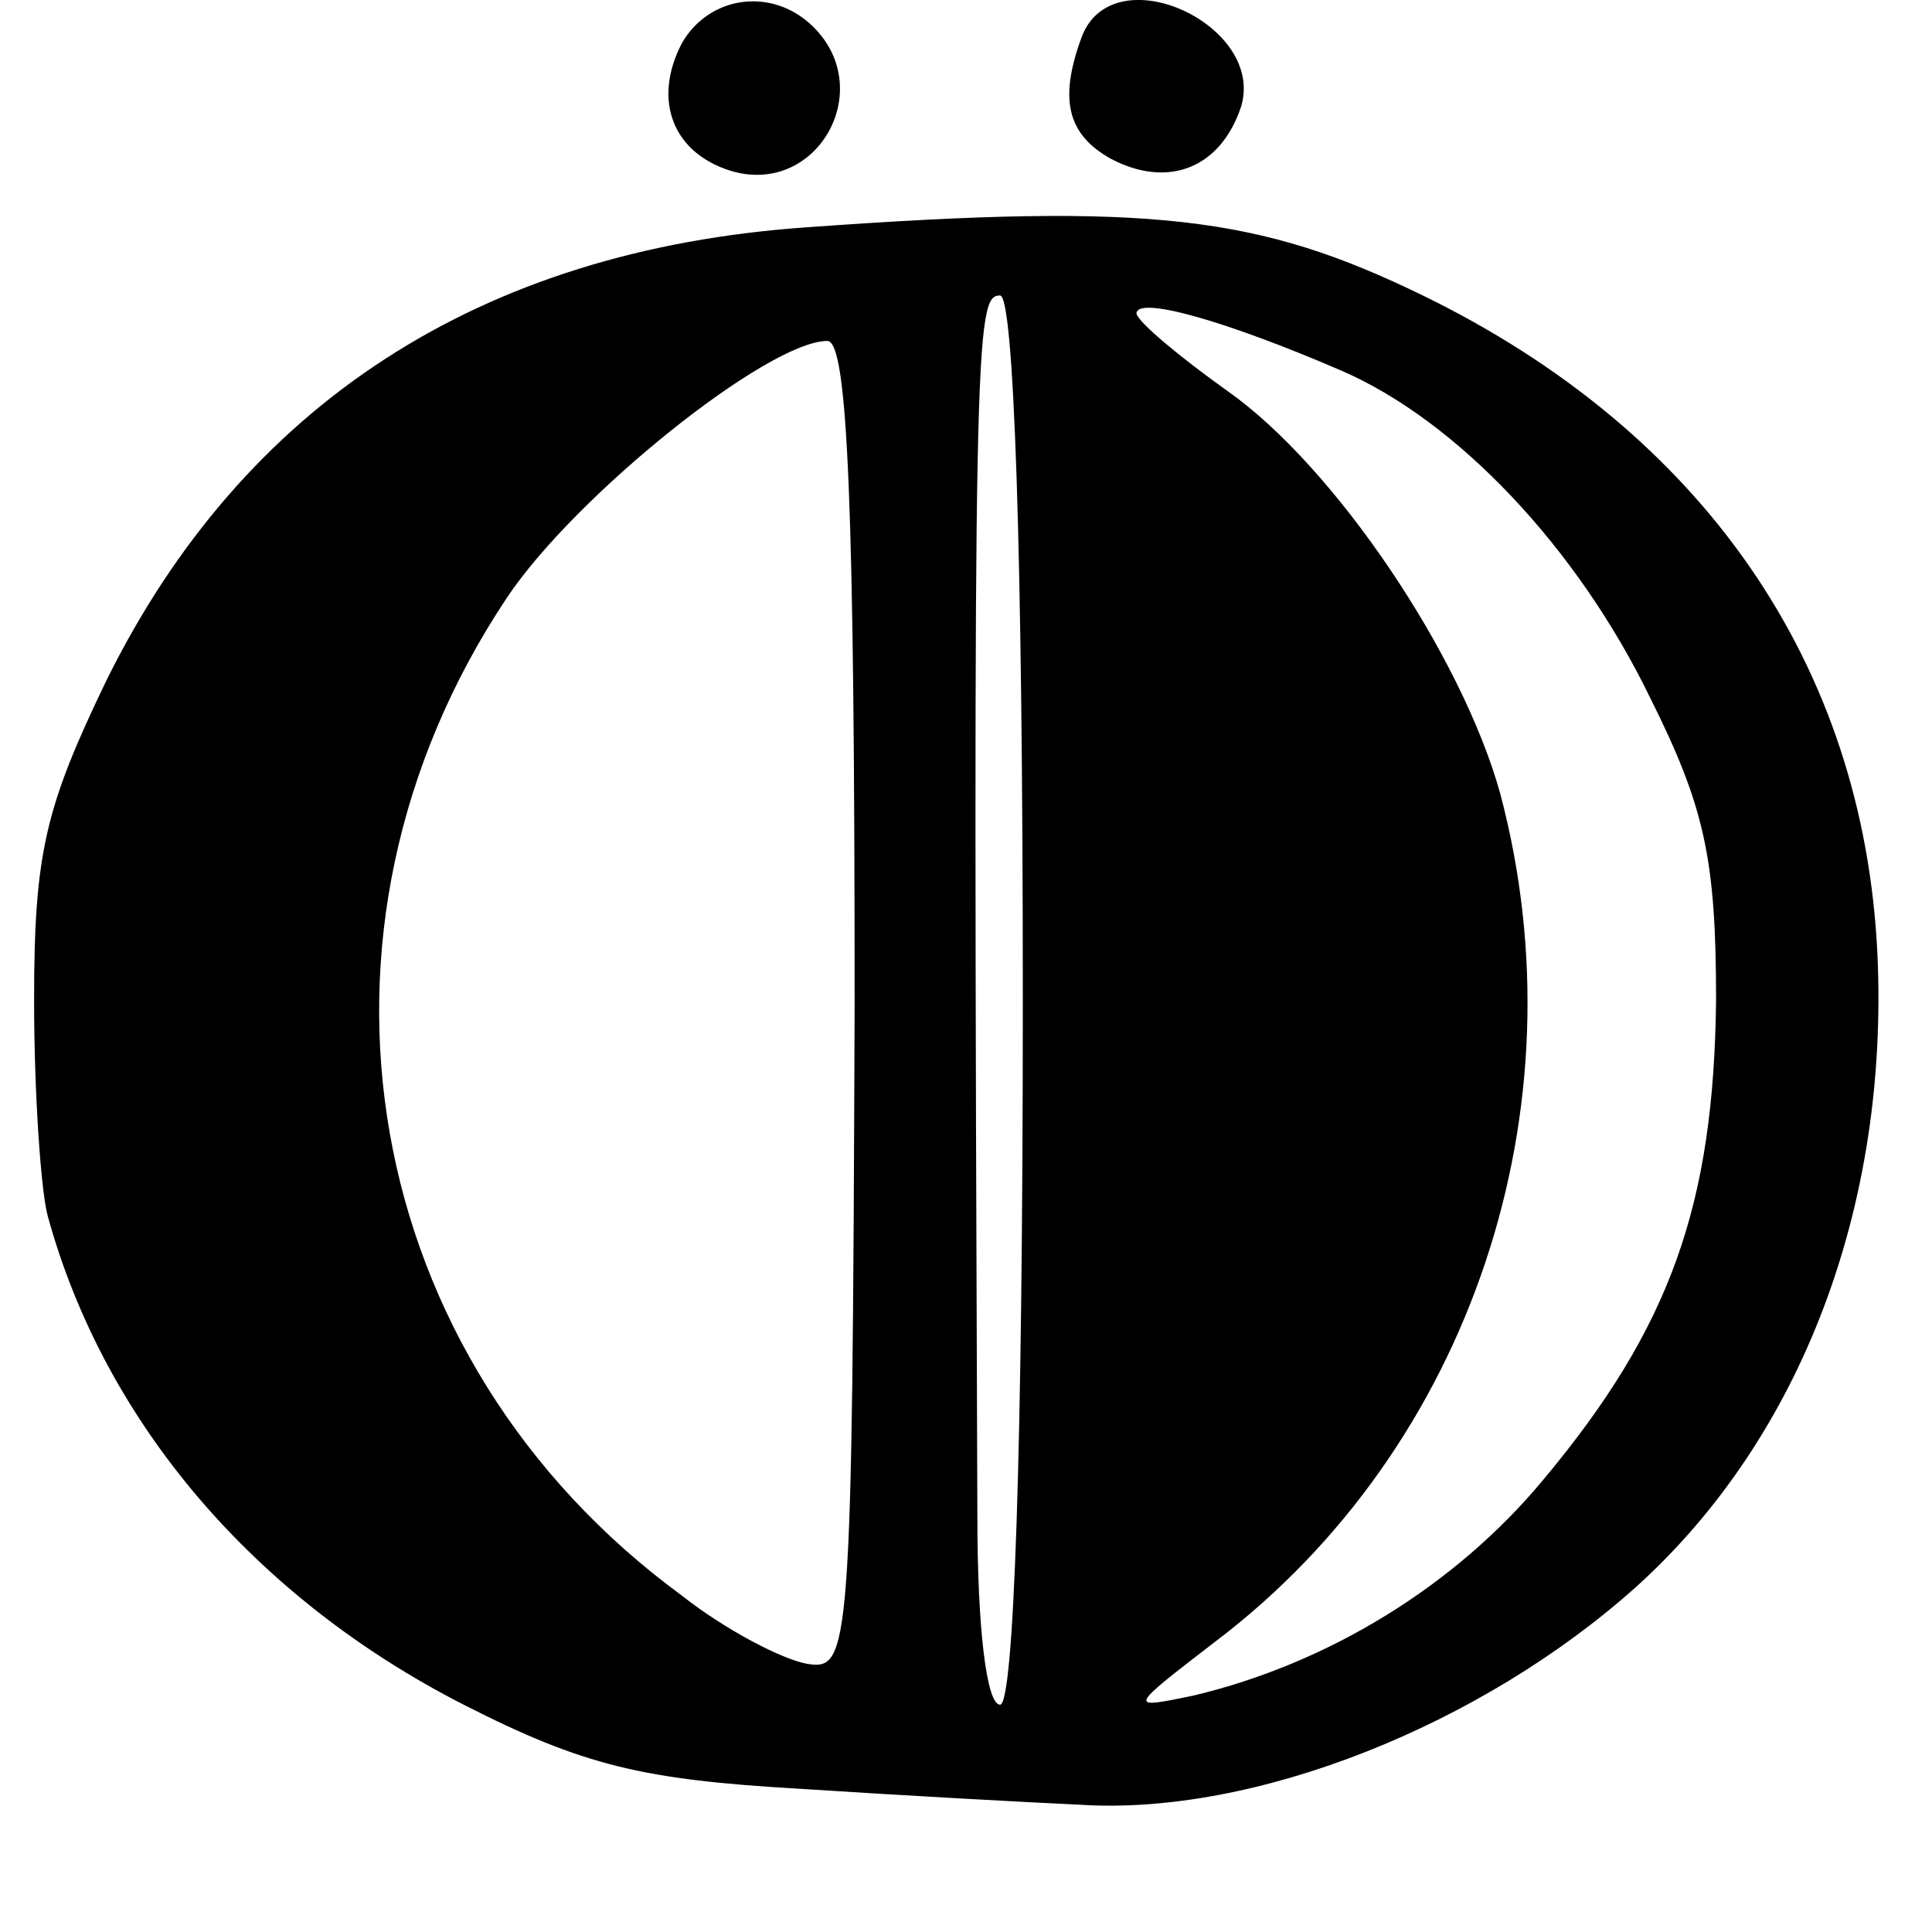 <?xml version="1.0" standalone="no"?>
<!DOCTYPE svg PUBLIC "-//W3C//DTD SVG 20010904//EN"
 "http://www.w3.org/TR/2001/REC-SVG-20010904/DTD/svg10.dtd">
<svg version="1.0" xmlns="http://www.w3.org/2000/svg"
 width="85pt" height="85pt" viewBox="0 0 85 85"
 preserveAspectRatio="xMidYMid meet">
<g transform="translate(0,85) scale(0.1,-0.1)"
fill="#000000" stroke="none">
<path d="M300 831 c-13 -25 -4 -48 21 -56 38 -12 65 35 37 63 -18 18 -46 14
-58 -7z"/>
<path d="M476 834 c-10 -27 -7 -43 13 -54 25 -13 48 -4 57 23 11 36 -56 67
-70 31z"/>
<path d="M355 750 c-144 -10 -248 -78 -308 -199 -27 -56 -32 -76 -32 -141 0
-41 3 -84 6 -95 25 -91 91 -168 183 -215 53 -27 79 -33 148 -37 46 -3 101 -6
123 -7 77 -5 177 35 245 96 73 66 111 168 106 278 -6 128 -77 230 -200 290
-72 35 -119 41 -271 30z m95 -340 c0 -200 -4 -310 -10 -310 -6 0 -10 34 -10
83 -2 521 -1 537 10 537 6 0 10 -110 10 -310z m140 277 c51 -22 104 -78 136
-144 24 -48 29 -71 29 -133 -1 -90 -20 -144 -76 -211 -39 -47 -95 -81 -154
-95 -29 -6 -29 -6 10 24 112 85 162 234 125 373 -17 61 -73 144 -120 177 -21
15 -39 30 -40 34 0 8 39 -3 90 -25z m-214 -279 c-1 -287 -2 -293 -21 -290 -11
2 -36 15 -55 30 -142 104 -175 292 -77 439 30 45 115 113 141 113 9 0 12 -72
12 -292z"/>
</g>
</svg>
